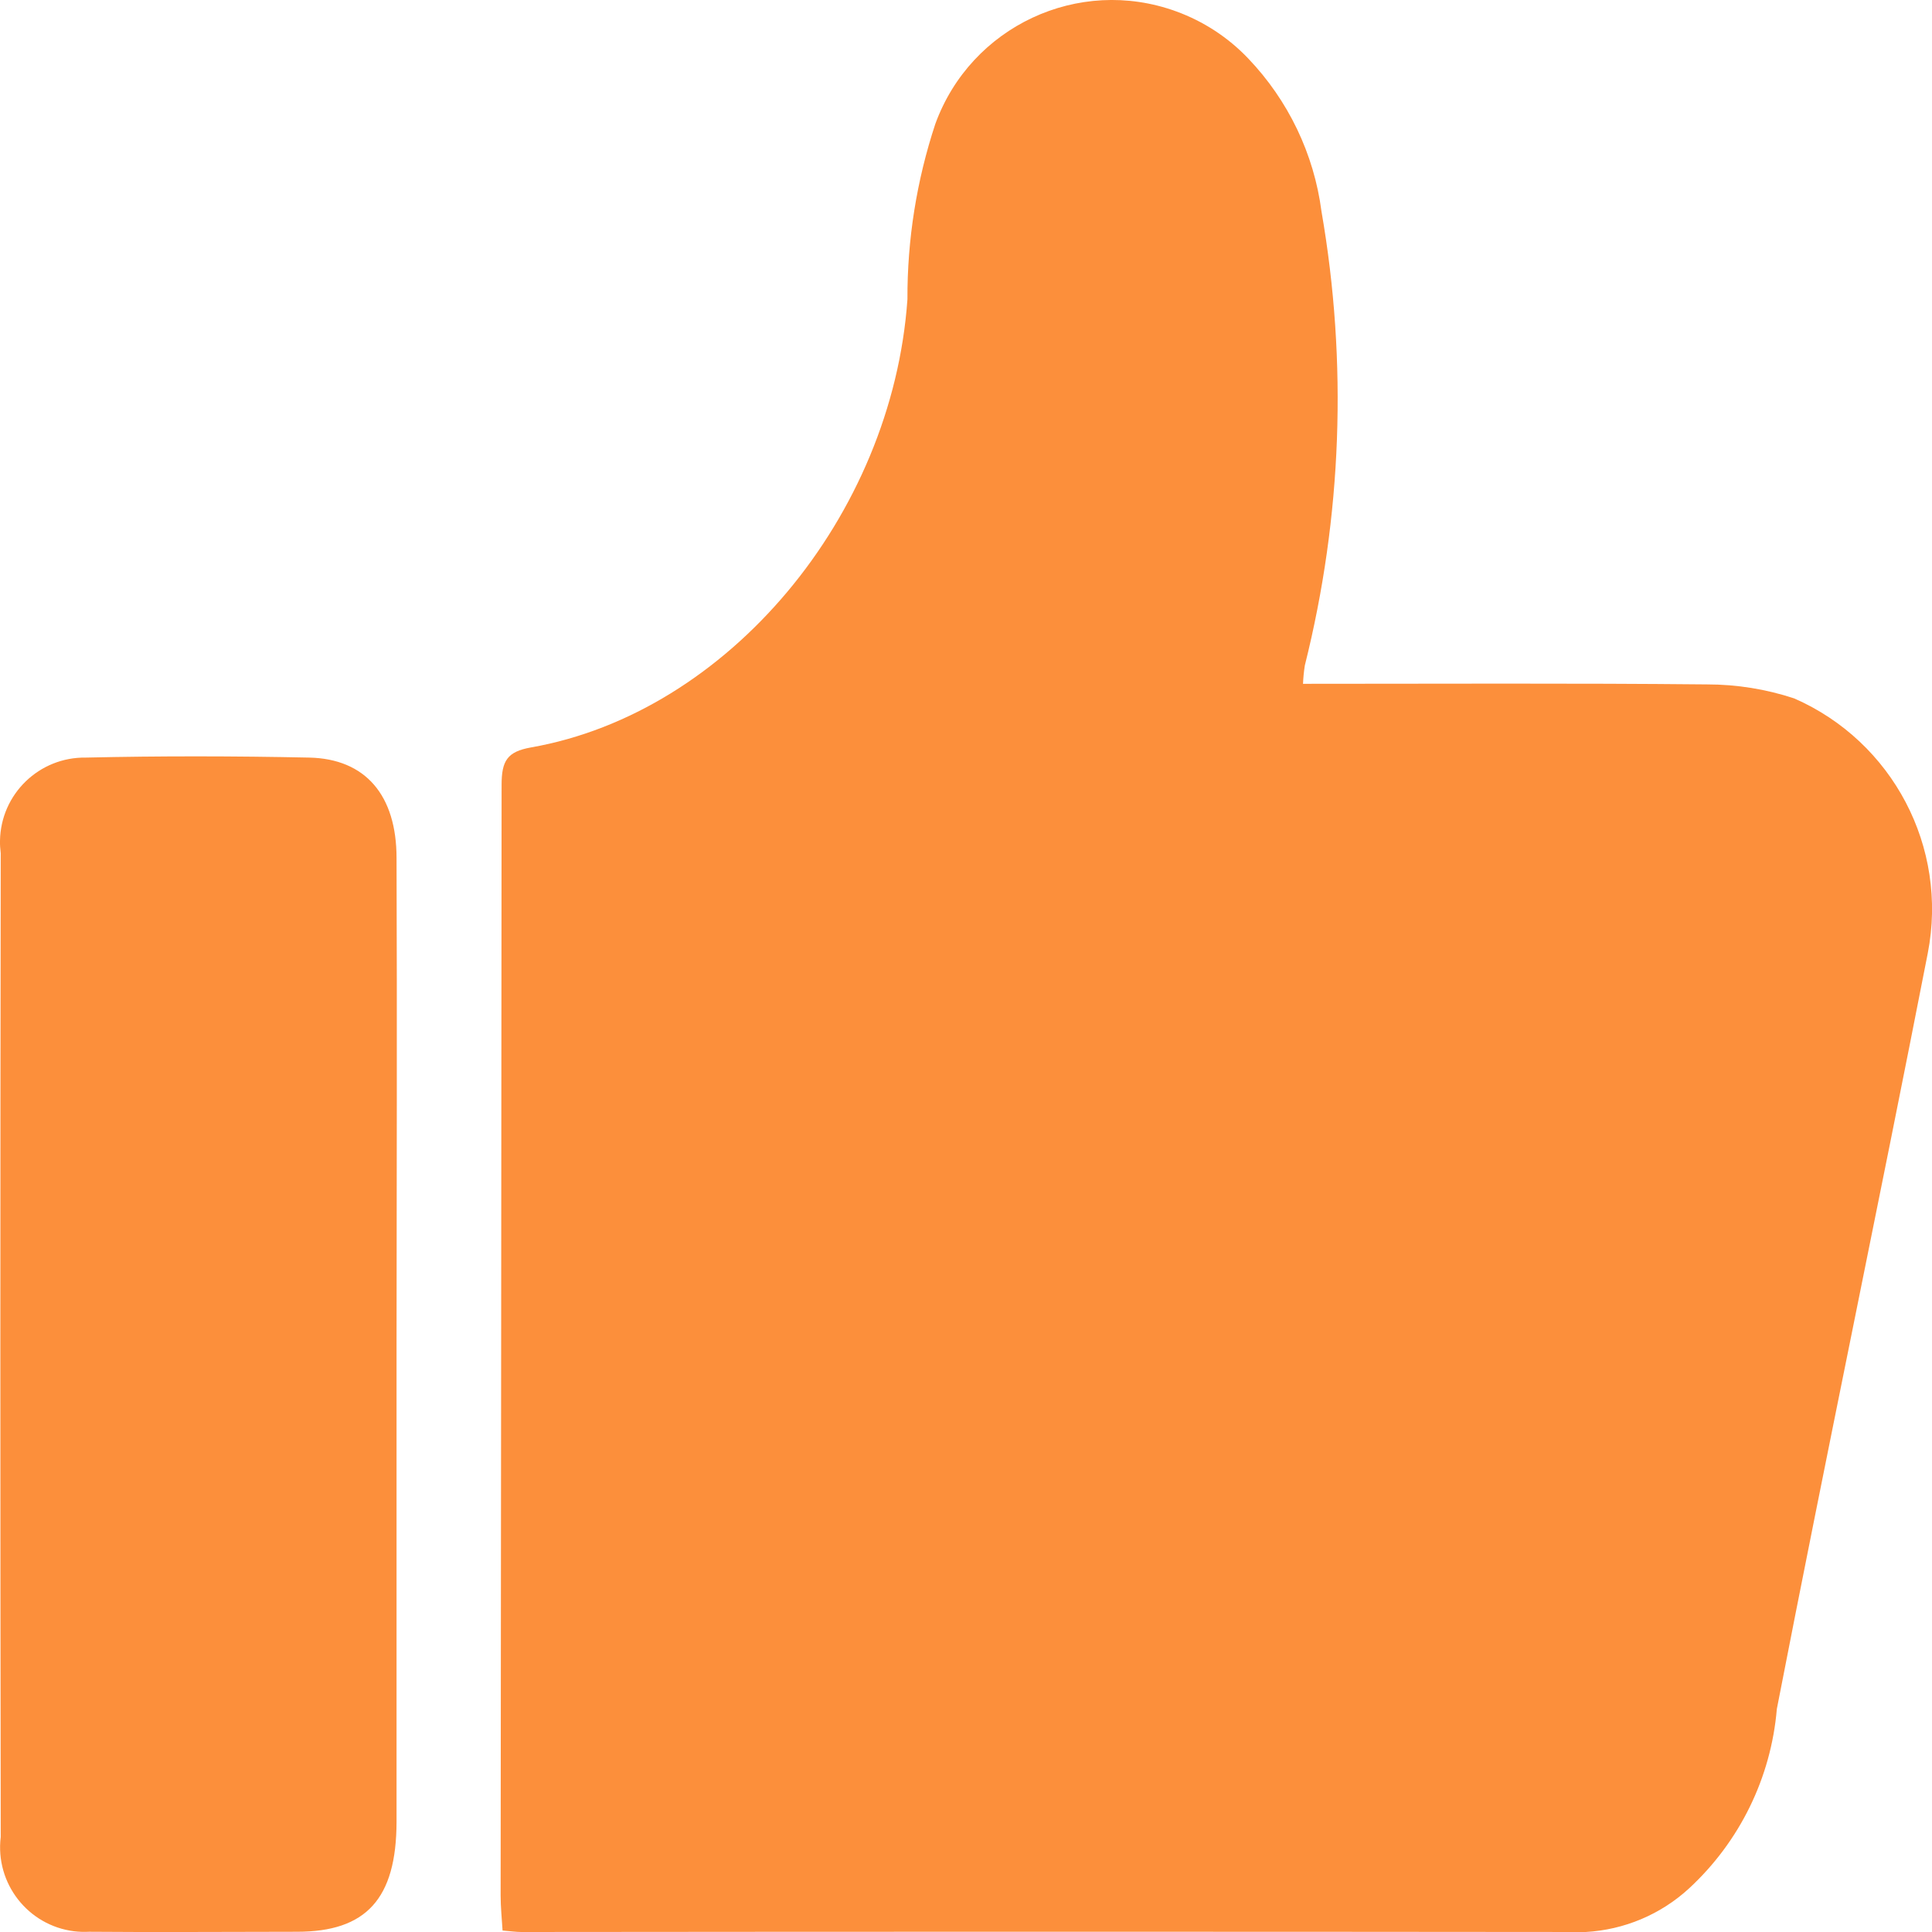 <svg width="16" height="16" viewBox="0 0 16 16" fill="none" xmlns="http://www.w3.org/2000/svg">
<path d="M10.794 5.663C11.927 5.663 13.032 5.657 14.137 5.668C14.383 5.668 14.626 5.707 14.859 5.784C15.676 6.142 16.136 7.018 15.965 7.894C15.557 9.982 15.121 12.064 14.715 14.153C14.667 14.722 14.407 15.252 13.988 15.639C13.753 15.855 13.451 15.982 13.132 16C10.194 15.997 7.256 15.997 4.317 16C4.275 16 4.234 15.994 4.162 15.988C4.156 15.888 4.146 15.794 4.146 15.697C4.149 12.631 4.152 9.565 4.154 6.501C4.154 6.301 4.2 6.225 4.397 6.19C6.03 5.903 7.389 4.274 7.515 2.479C7.513 1.985 7.591 1.495 7.746 1.026C8.04 0.218 8.932 -0.2 9.74 0.094C9.966 0.176 10.17 0.309 10.336 0.483C10.669 0.831 10.882 1.275 10.944 1.751C11.161 3.001 11.114 4.281 10.806 5.511C10.798 5.562 10.793 5.613 10.791 5.665L10.794 5.663ZM3.284 7.106C3.284 6.586 3.027 6.284 2.561 6.274C1.945 6.261 1.328 6.26 0.711 6.274C0.325 6.268 0.006 6.576 0 6.963C-0.001 6.997 0.002 7.032 0.006 7.066C0.002 9.781 0.002 12.497 0.006 15.213C-0.041 15.597 0.231 15.946 0.614 15.994C0.655 15.999 0.697 16 0.738 15.998C1.312 16.003 1.887 15.998 2.46 15.998C3.032 15.998 3.283 15.726 3.284 15.087V11.123C3.285 9.786 3.289 8.446 3.284 7.106Z" fill="#FC8F3B"/>
</svg>
